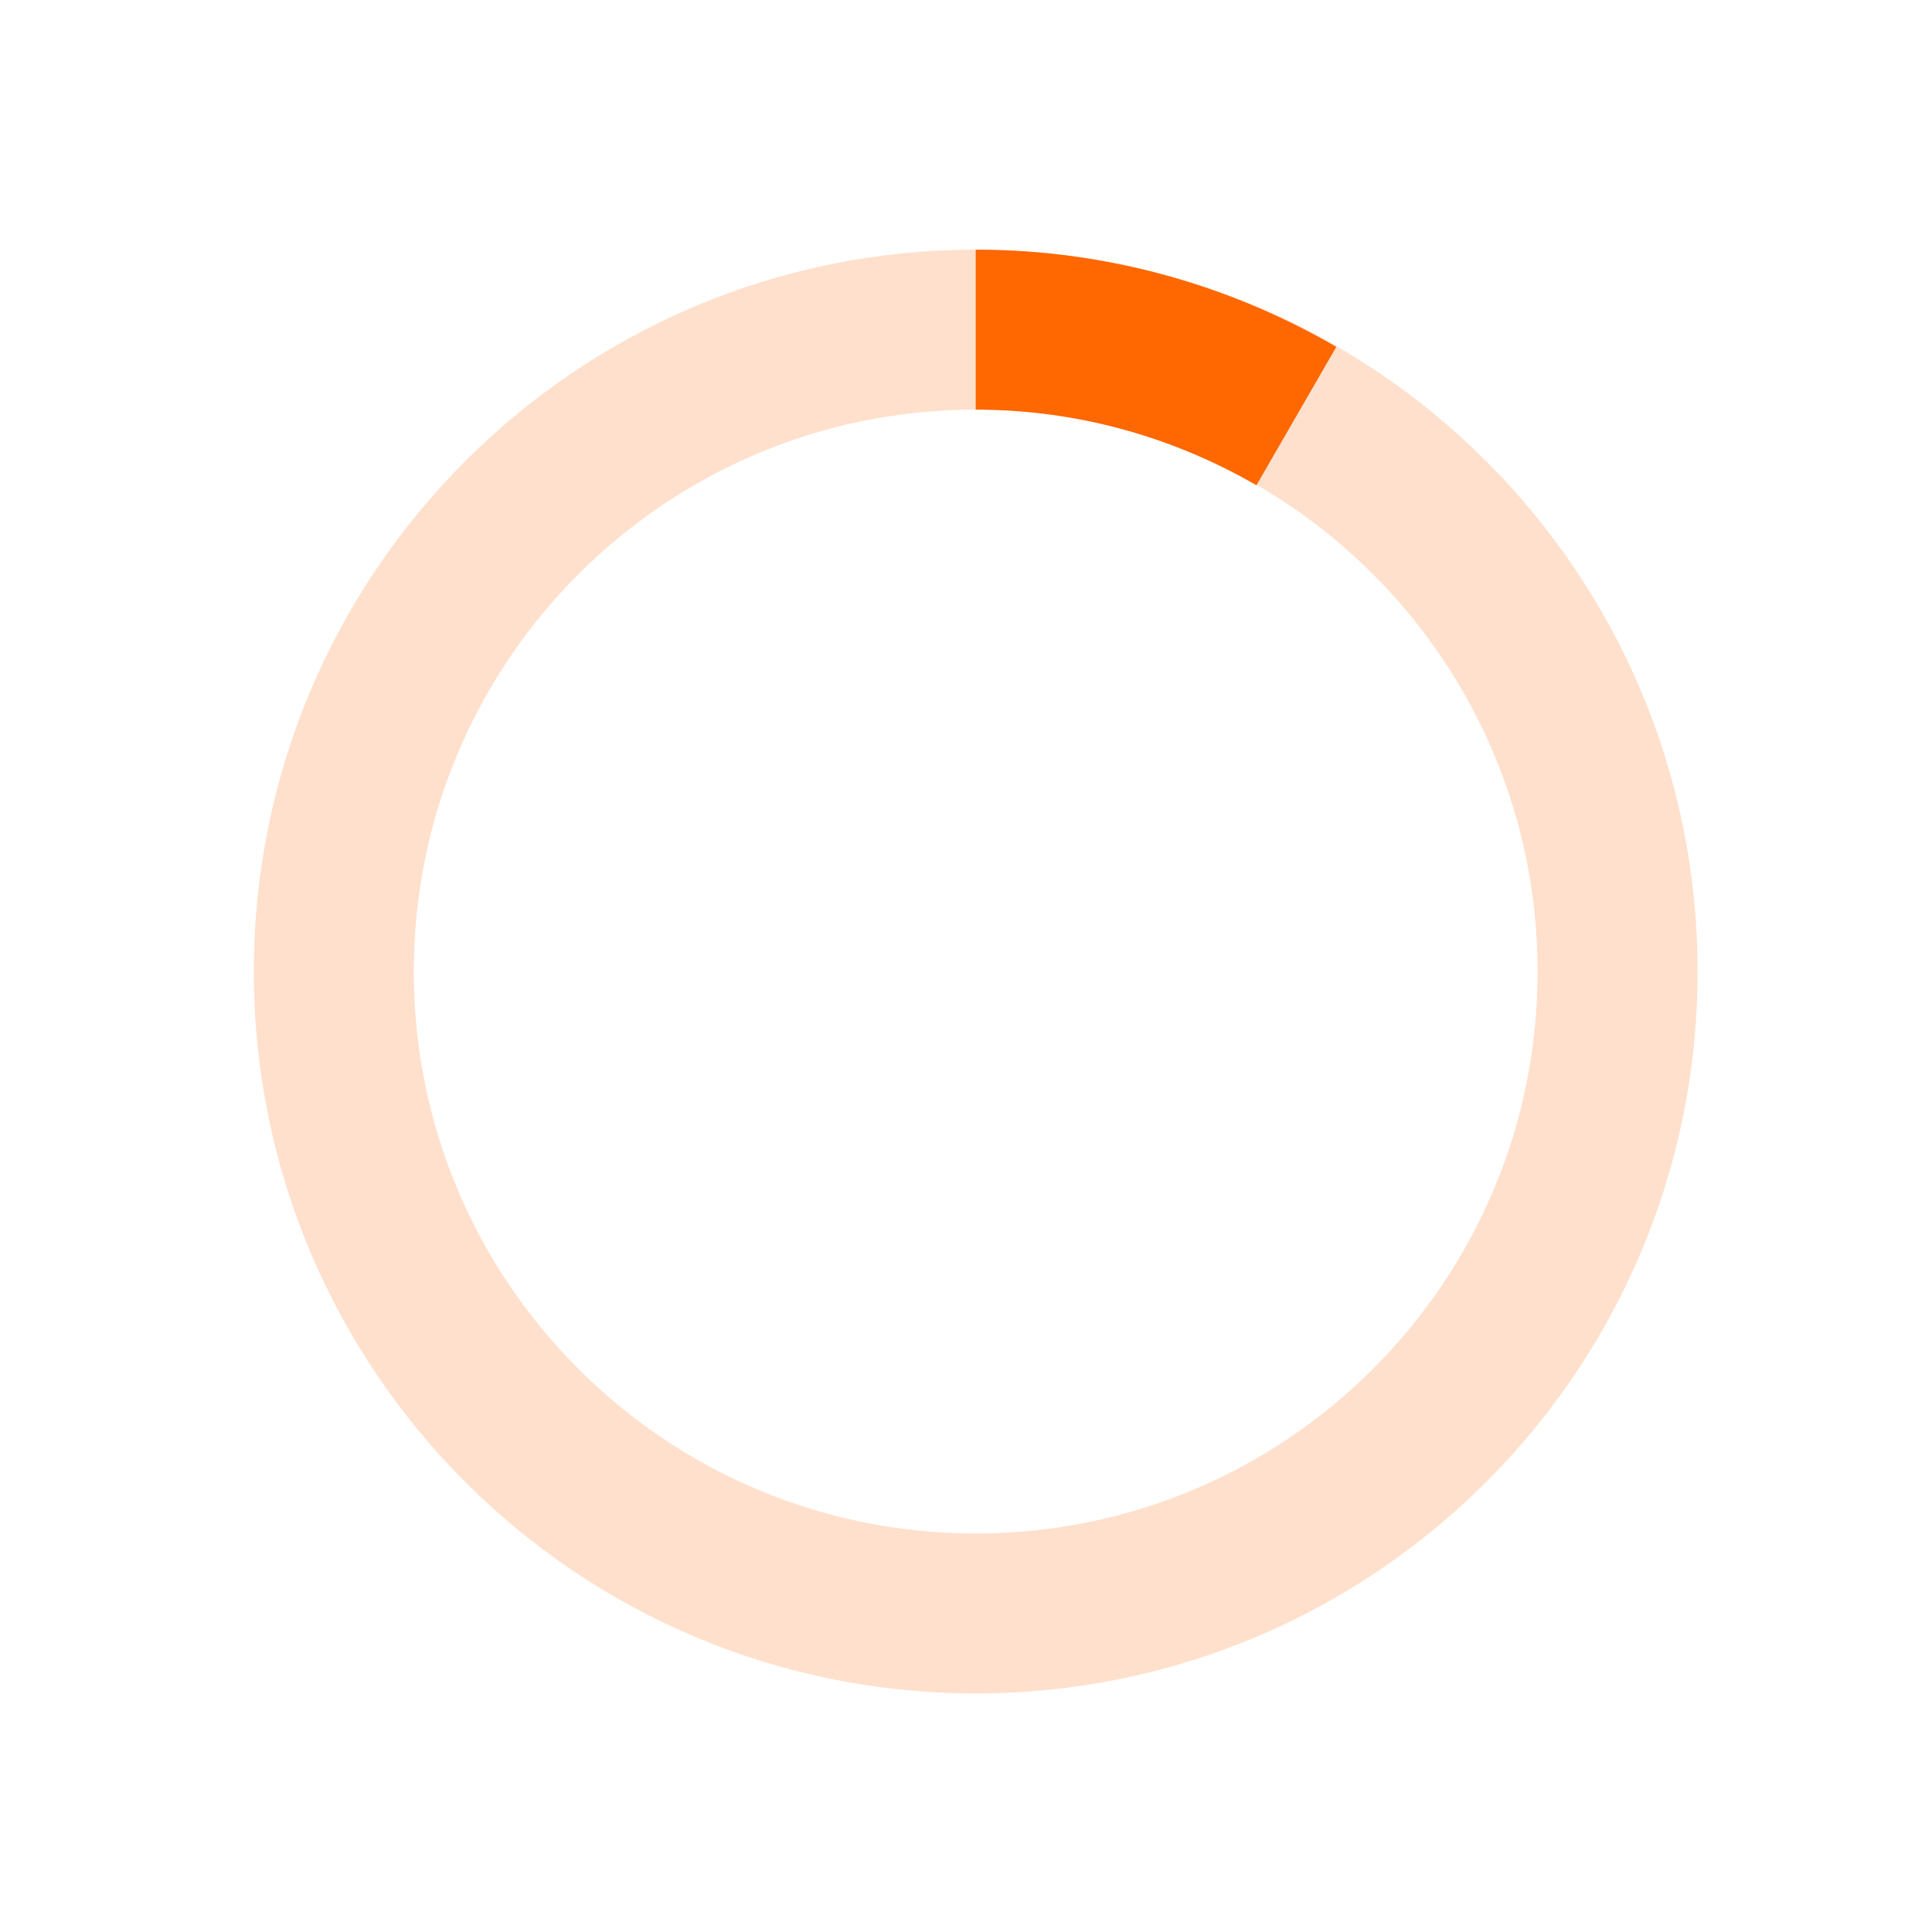 <svg version="1.1" id="loader-1" xmlns="http://www.w3.org/2000/svg"
    xmlns:xlink="http://www.w3.org/1999/xlink" x="0px" y="0px"
    width="40px" height="40px" viewBox="0 0 40 40" enable-background="new 0 0 40 40"
    xml:space="preserve">
<path opacity="0.2" fill="#FF6700" d="M20.201,5.169c-8.254,0-14.946,6.692-14.946,14.946c0,8.255,6.692,14.946,14.946,14.946
 s14.946-6.691,14.946-14.946C35.146,11.861,28.455,5.169,20.201,5.169z M20.201,31.749c-6.425,0-11.634-5.208-11.634-11.634
 c0-6.425,5.209-11.634,11.634-11.634c6.425,0,11.633,5.209,11.633,11.634C31.834,26.541,26.626,31.749,20.201,31.749z"/>
<path fill="#FF6700" d="M26.013,10.047l1.654-2.866c-2.198-1.272-4.743-2.012-7.466-2.012h0v3.312h0
 C22.32,8.481,24.301,9.057,26.013,10.047z">
 <animateTransform attributeType="xml"
   attributeName="transform"
   type="rotate"
   from="0 20 20"
   to="360 20 20"
   dur="0.8s"
   repeatCount="indefinite"/>
 </path>
</svg>